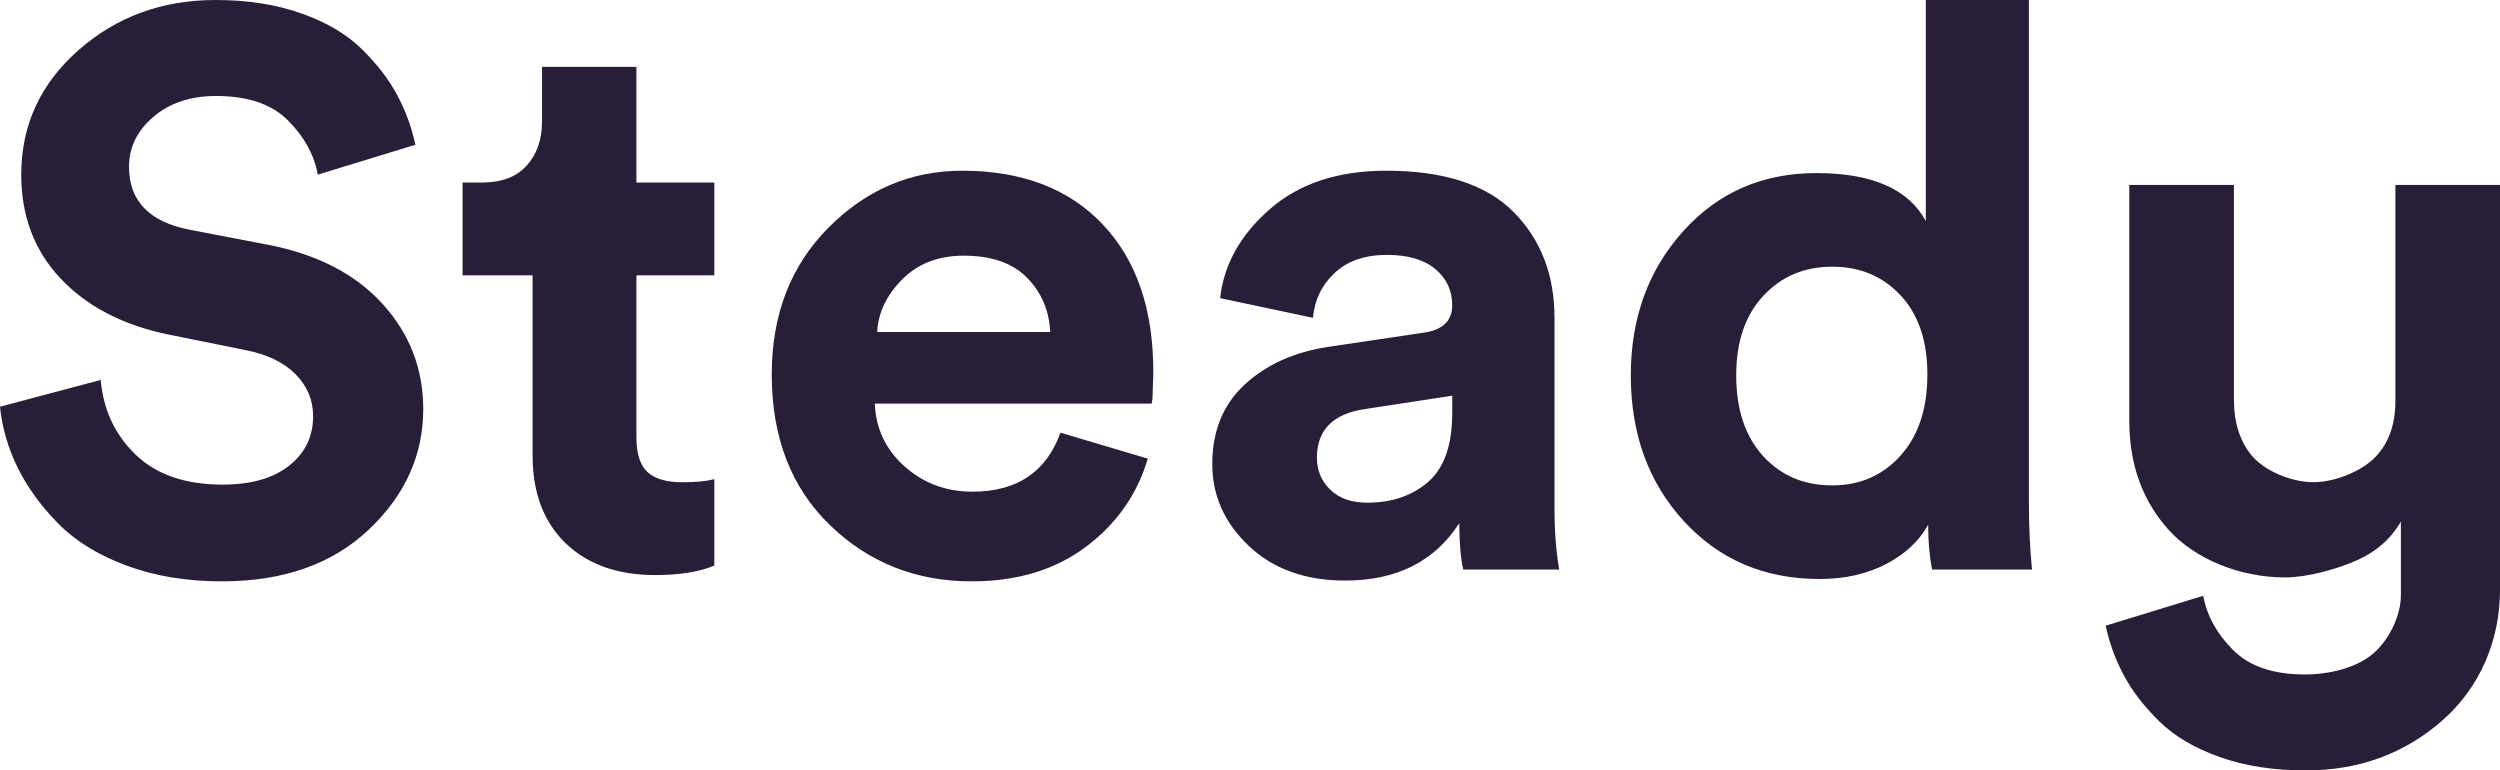 <?xml version="1.0" encoding="utf-8"?>
<svg xmlns="http://www.w3.org/2000/svg" viewBox="0.7 0.84 286.01 88.14">
  <path d="M48.22 17.4L37.06 20.82C36.64 18.54 35.5 16.47 33.64 14.61C31.78 12.75 29.05 11.82 25.45 11.82C22.51 11.82 20.11 12.615 18.25 14.205C16.39 15.795 15.46 17.7 15.46 19.92C15.46 23.82 17.77 26.22 22.39 27.12L31.3 28.83C36.94 29.91 41.32 32.16 44.44 35.58C47.56 39 49.12 43.02 49.12 47.64C49.12 52.92 47.035 57.525 42.865 61.455C38.695 65.385 33.1 67.35 26.08 67.35C22.06 67.35 18.43 66.75 15.19 65.55C11.95 64.35 9.34 62.745 7.36 60.735C5.38 58.725 3.835 56.595 2.725 54.345C1.615 52.095 0.94 49.77 0.7 47.37L12.22 44.31C12.52 47.73 13.855 50.58 16.225 52.86C18.595 55.14 21.91 56.28 26.17 56.28C29.41 56.28 31.945 55.56 33.775 54.12C35.605 52.68 36.52 50.79 36.52 48.45C36.52 46.59 35.845 44.985 34.495 43.635C33.145 42.285 31.24 41.37 28.78 40.89L19.87 39.09C14.71 38.01 10.63 35.88 7.63 32.7C4.63 29.52 3.13 25.56 3.13 20.82C3.13 15.18 5.305 10.44 9.655 6.6C14.005 2.76 19.24 0.84 25.36 0.84C29.02 0.84 32.29 1.35 35.17 2.37C38.05 3.39 40.36 4.755 42.1 6.465C43.84 8.175 45.19 9.93 46.15 11.73C47.11 13.53 47.8 15.42 48.22 17.4ZM73.51 8.49V21.72H82.42V32.34H73.51V50.88C73.51 52.74 73.93 54.06 74.77 54.84C75.61 55.62 76.93 56.01 78.73 56.01C80.35 56.01 81.58 55.89 82.42 55.65V65.55C80.68 66.27 78.43 66.63 75.67 66.63C71.35 66.63 67.93 65.415 65.41 62.985C62.89 60.555 61.63 57.21 61.63 52.95V32.34H53.62V21.72H55.87C58.09 21.72 59.785 21.075 60.955 19.785C62.125 18.495 62.71 16.8 62.71 14.7V8.49H73.51ZM101.05 38.82H120.85C120.73 36.36 119.845 34.29 118.195 32.61C116.545 30.93 114.13 30.09 110.95 30.09C108.07 30.09 105.73 30.99 103.93 32.79C102.13 34.59 101.17 36.6 101.05 38.82ZM122.02 50.34L132.01 53.31C130.81 57.39 128.455 60.75 124.945 63.39C121.435 66.03 117.07 67.35 111.85 67.35C105.49 67.35 100.09 65.205 95.65 60.915C91.21 56.625 88.99 50.88 88.99 43.68C88.99 36.84 91.15 31.245 95.47 26.895C99.79 22.545 104.89 20.37 110.77 20.37C117.61 20.37 122.965 22.41 126.835 26.49C130.705 30.57 132.64 36.18 132.64 43.32C132.64 43.8 132.625 44.34 132.595 44.94C132.565 45.54 132.55 46.02 132.55 46.38L132.46 47.01H100.78C100.9 49.89 102.04 52.29 104.2 54.21C106.36 56.13 108.94 57.09 111.94 57.09C117.04 57.09 120.4 54.84 122.02 50.34ZM139.39 53.94C139.39 50.16 140.62 47.13 143.08 44.85C145.54 42.57 148.72 41.13 152.62 40.53L163.51 38.91C165.73 38.61 166.84 37.56 166.84 35.76C166.84 34.08 166.195 32.7 164.905 31.62C163.615 30.54 161.77 30 159.37 30C156.85 30 154.855 30.69 153.385 32.07C151.915 33.45 151.09 35.16 150.91 37.2L140.29 34.95C140.71 31.11 142.6 27.72 145.96 24.78C149.32 21.84 153.76 20.37 159.28 20.37C165.88 20.37 170.74 21.945 173.86 25.095C176.98 28.245 178.54 32.28 178.54 37.2V58.98C178.54 61.62 178.72 63.96 179.08 66H168.1C167.8 64.68 167.65 62.91 167.65 60.69C164.83 65.07 160.48 67.26 154.6 67.26C150.04 67.26 146.365 65.94 143.575 63.3C140.785 60.66 139.39 57.54 139.39 53.94ZM157.12 58.35C159.94 58.35 162.265 57.555 164.095 55.965C165.925 54.375 166.84 51.75 166.84 48.09V46.11L156.85 47.64C153.19 48.18 151.36 50.04 151.36 53.22C151.36 54.66 151.87 55.875 152.89 56.865C153.91 57.855 155.32 58.35 157.12 58.35ZM232.81 0.84V57.99C232.81 60.93 232.93 63.6 233.17 66H221.74C221.44 64.5 221.29 62.79 221.29 60.87C220.27 62.73 218.665 64.23 216.475 65.37C214.285 66.51 211.75 67.08 208.87 67.08C202.57 67.08 197.395 64.875 193.345 60.465C189.295 56.055 187.27 50.49 187.27 43.77C187.27 37.23 189.265 31.74 193.255 27.3C197.245 22.86 202.33 20.64 208.51 20.64C214.87 20.64 219.04 22.47 221.02 26.13V0.84H232.81ZM199.33 43.77C199.33 47.67 200.35 50.745 202.39 52.995C204.43 55.245 207.07 56.37 210.31 56.37C213.49 56.37 216.1 55.23 218.14 52.95C220.18 50.67 221.2 47.58 221.2 43.68C221.2 39.84 220.18 36.825 218.14 34.635C216.1 32.445 213.49 31.35 210.31 31.35C207.13 31.35 204.505 32.46 202.435 34.68C200.365 36.9 199.33 39.93 199.33 43.77Z" fill="#291E38"/>
  <path d="M275.37 69V60.51C274.23 62.49 272.535 63.975 270.285 64.965C268.035 65.955 264.65 66.9 262.13 66.9C256.91 66.9 251.8 64.785 248.8 61.455C245.8 58.125 244.3 53.97 244.3 48.99V22H256.27V46.56C256.27 49.2 256.96 51.345 258.34 52.995C259.72 54.645 262.73 56 265.37 56C267.95 56 270.99 54.675 272.49 53.085C273.99 51.495 274.74 49.38 274.74 46.74V22H286.71V57.27C286.71 59.15 286.71 62.874 286.71 68.441C286.682 74.042 284.487 79.404 280.165 83.22C275.815 87.06 270.58 88.98 264.46 88.98C260.8 88.98 257.53 88.47 254.65 87.45C251.77 86.43 249.46 85.065 247.72 83.355C245.98 81.645 244.63 79.89 243.67 78.09C242.71 76.29 242.02 74.4 241.6 72.42L252.76 69C253.18 71.28 254.32 73.35 256.18 75.21C258.04 77.07 260.77 78 264.37 78C267.31 78 270.337 77.205 272.197 75.615C274.057 74.025 275.367 71.22 275.367 69L275.37 69Z" fill="#291E38"/>
</svg>